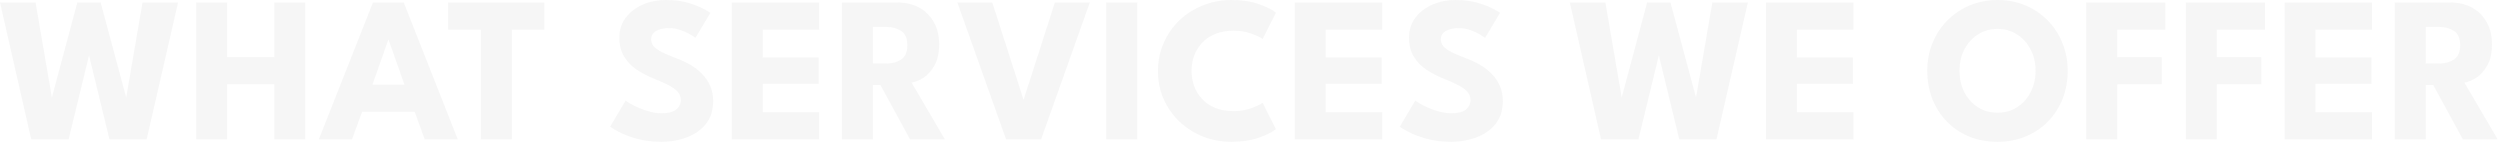 <svg width="755" height="43" viewBox="0 0 755 43" fill="none" xmlns="http://www.w3.org/2000/svg">
<path opacity="0.05" d="M44.292 42.07H33.056L26.044 13.243H27.735L20.724 42.07H9.424L0.003 0.754H10.739L15.716 29.738H15.59L23.353 0.754H30.395L38.189 29.738H38.064L43.04 0.754H53.776L44.292 42.07ZM82.856 25.45H68.584V42.07H59.256V0.754H68.584V17.281H82.856V0.754H92.153V42.07H82.856V25.45ZM112.633 0.754H121.93L138.237 42.07H128.252L125.247 33.776H109.347L106.311 42.07H96.295L112.633 0.754ZM112.477 25.575H122.149L117.36 12.022H117.266L112.477 25.575ZM145.206 8.955H135.347V0.754H164.393V8.955H154.565V42.07H145.206V8.955ZM201.04 0.003C203.606 0.003 205.85 0.285 207.769 0.848C209.689 1.412 211.233 2.006 212.402 2.632C213.57 3.258 214.28 3.676 214.53 3.884L210.023 11.428C209.689 11.177 209.115 10.812 208.301 10.332C207.509 9.852 206.559 9.424 205.453 9.049C204.368 8.673 203.231 8.485 202.041 8.485C200.435 8.485 199.131 8.778 198.129 9.362C197.148 9.925 196.658 10.77 196.658 11.897C196.658 12.669 196.919 13.368 197.44 13.994C197.983 14.599 198.797 15.184 199.882 15.747C200.988 16.29 202.386 16.884 204.076 17.531C205.62 18.095 207.07 18.762 208.427 19.534C209.783 20.306 210.972 21.224 211.995 22.289C213.038 23.332 213.862 24.542 214.468 25.919C215.073 27.297 215.375 28.862 215.375 30.614C215.375 32.701 214.947 34.517 214.092 36.061C213.236 37.584 212.068 38.846 210.586 39.848C209.126 40.85 207.456 41.59 205.578 42.07C203.721 42.571 201.791 42.822 199.788 42.822C196.95 42.822 194.404 42.498 192.151 41.851C189.918 41.204 188.113 40.505 186.736 39.754C185.359 39.003 184.534 38.502 184.263 38.252L188.927 30.395C189.177 30.583 189.657 30.886 190.367 31.303C191.097 31.72 191.984 32.159 193.027 32.618C194.07 33.056 195.176 33.431 196.345 33.745C197.534 34.057 198.703 34.214 199.85 34.214C201.77 34.214 203.21 33.849 204.17 33.118C205.13 32.367 205.61 31.387 205.61 30.176C205.61 29.279 205.307 28.476 204.702 27.766C204.097 27.057 203.189 26.389 201.979 25.763C200.769 25.116 199.256 24.438 197.44 23.729C195.625 22.998 193.924 22.111 192.338 21.068C190.773 20.025 189.501 18.721 188.52 17.155C187.539 15.591 187.049 13.65 187.049 11.334C187.049 9.018 187.696 7.014 188.989 5.324C190.304 3.613 192.025 2.298 194.154 1.38C196.303 0.462 198.598 0.003 201.04 0.003ZM221.014 0.754H247.4V8.955H230.341V17.375H247.243V25.325H230.341V33.87H247.4V42.07H221.014V0.754ZM254.266 0.754H271.105C273.505 0.754 275.643 1.255 277.521 2.257C279.399 3.258 280.881 4.709 281.966 6.607C283.072 8.485 283.625 10.729 283.625 13.337C283.625 15.945 283.155 18.084 282.216 19.753C281.298 21.402 280.192 22.643 278.899 23.478C277.605 24.292 276.405 24.782 275.299 24.949L285.346 42.07H274.83L265.878 25.669H263.624V42.07H254.266V0.754ZM263.624 19.19H267.756C269.425 19.19 270.886 18.783 272.138 17.969C273.39 17.155 274.016 15.716 274.016 13.65C274.016 11.584 273.4 10.155 272.169 9.362C270.938 8.548 269.488 8.141 267.818 8.141H263.624V19.19ZM314.411 42.07H303.832L289.121 0.754H299.669L309.122 30.145L318.574 0.754H329.122L314.411 42.07ZM334.087 0.754H343.446V42.07H334.087V0.754ZM372.555 33.557C374.475 33.557 376.217 33.275 377.782 32.712C379.368 32.148 380.547 31.595 381.319 31.053L385.325 39.003C384.345 39.838 382.665 40.683 380.286 41.538C377.928 42.394 375.122 42.822 371.866 42.822C368.82 42.822 365.961 42.289 363.29 41.225C360.619 40.161 358.261 38.669 356.216 36.749C354.192 34.809 352.596 32.545 351.428 29.957C350.28 27.349 349.706 24.521 349.706 21.475C349.706 18.428 350.28 15.601 351.428 12.993C352.575 10.363 354.161 8.079 356.185 6.138C358.23 4.197 360.588 2.695 363.259 1.631C365.951 0.546 368.82 0.003 371.866 0.003C375.122 0.003 377.928 0.431 380.286 1.286C382.665 2.142 384.345 2.987 385.325 3.822L381.319 11.772C380.547 11.209 379.368 10.655 377.782 10.113C376.217 9.55 374.475 9.268 372.555 9.268C370.427 9.268 368.569 9.602 366.984 10.27C365.398 10.916 364.073 11.814 363.009 12.961C361.944 14.109 361.151 15.403 360.63 16.843C360.108 18.282 359.847 19.795 359.847 21.381C359.847 22.988 360.108 24.521 360.63 25.982C361.151 27.422 361.944 28.716 363.009 29.863C364.073 31.011 365.398 31.919 366.984 32.586C368.569 33.233 370.427 33.557 372.555 33.557ZM391.024 0.754H417.41V8.955H400.351V17.375H417.253V25.325H400.351V33.87H417.41V42.07H391.024V0.754ZM439.519 0.003C442.086 0.003 444.329 0.285 446.248 0.848C448.168 1.412 449.712 2.006 450.881 2.632C452.049 3.258 452.759 3.676 453.009 3.884L448.502 11.428C448.168 11.177 447.594 10.812 446.781 10.332C445.988 9.852 445.038 9.424 443.932 9.049C442.847 8.673 441.71 8.485 440.521 8.485C438.914 8.485 437.61 8.778 436.608 9.362C435.627 9.925 435.137 10.77 435.137 11.897C435.137 12.669 435.398 13.368 435.919 13.994C436.462 14.599 437.276 15.184 438.361 15.747C439.467 16.29 440.865 16.884 442.555 17.531C444.099 18.095 445.549 18.762 446.906 19.534C448.262 20.306 449.451 21.224 450.474 22.289C451.517 23.332 452.342 24.542 452.947 25.919C453.552 27.297 453.854 28.862 453.854 30.614C453.854 32.701 453.427 34.517 452.571 36.061C451.716 37.584 450.547 38.846 449.065 39.848C447.605 40.85 445.935 41.59 444.057 42.07C442.2 42.571 440.27 42.822 438.267 42.822C435.429 42.822 432.883 42.498 430.63 41.851C428.397 41.204 426.592 40.505 425.215 39.754C423.838 39.003 423.013 38.502 422.742 38.252L427.406 30.395C427.656 30.583 428.136 30.886 428.846 31.303C429.576 31.72 430.463 32.159 431.506 32.618C432.549 33.056 433.655 33.431 434.824 33.745C436.013 34.057 437.182 34.214 438.33 34.214C440.249 34.214 441.689 33.849 442.649 33.118C443.609 32.367 444.089 31.387 444.089 30.176C444.089 29.279 443.786 28.476 443.181 27.766C442.576 27.057 441.668 26.389 440.458 25.763C439.248 25.116 437.735 24.438 435.919 23.729C434.104 22.998 432.403 22.111 430.818 21.068C429.253 20.025 427.98 18.721 426.999 17.155C426.018 15.591 425.528 13.65 425.528 11.334C425.528 9.018 426.175 7.014 427.468 5.324C428.783 3.613 430.505 2.298 432.633 1.38C434.782 0.462 437.078 0.003 439.519 0.003ZM518.377 42.07H507.141L500.129 13.243H501.82L494.808 42.07H483.509L474.088 0.754H484.824L489.8 29.738H489.675L497.438 0.754H504.48L512.274 29.738H512.149L517.125 0.754H527.861L518.377 42.07ZM533.341 0.754H559.727V8.955H542.669V17.375H559.571V25.325H542.669V33.87H559.727V42.07H533.341V0.754ZM591.768 21.381C591.768 23.739 592.247 25.878 593.207 27.797C594.188 29.696 595.534 31.209 597.245 32.336C598.977 33.463 600.98 34.026 603.255 34.026C605.529 34.026 607.522 33.463 609.233 32.336C610.965 31.209 612.311 29.696 613.271 27.797C614.251 25.878 614.742 23.739 614.742 21.381C614.742 19.023 614.251 16.895 613.271 14.996C612.311 13.097 610.965 11.584 609.233 10.457C607.522 9.31 605.529 8.736 603.255 8.736C600.98 8.736 598.977 9.31 597.245 10.457C595.534 11.584 594.188 13.097 593.207 14.996C592.247 16.895 591.768 19.023 591.768 21.381ZM582.033 21.381C582.033 18.376 582.565 15.58 583.63 12.993C584.694 10.384 586.186 8.11 588.105 6.169C590.025 4.229 592.279 2.716 594.866 1.631C597.454 0.546 600.25 0.003 603.255 0.003C606.301 0.003 609.108 0.546 611.674 1.631C614.262 2.716 616.505 4.229 618.404 6.169C620.324 8.11 621.805 10.384 622.848 12.993C623.913 15.58 624.445 18.376 624.445 21.381C624.445 24.407 623.934 27.224 622.911 29.832C621.889 32.419 620.428 34.694 618.529 36.655C616.63 38.596 614.387 40.109 611.8 41.194C609.212 42.279 606.364 42.822 603.255 42.822C600.083 42.822 597.193 42.279 594.585 41.194C591.997 40.109 589.764 38.596 587.886 36.655C586.008 34.694 584.558 32.419 583.536 29.832C582.534 27.224 582.033 24.407 582.033 21.381ZM630.059 0.754H653.941V8.955H639.418V17.281H652.846V25.45H639.418V42.07H630.059V0.754ZM660.137 0.754H684.018V8.955H669.495V17.281H682.923V25.45H669.495V42.07H660.137V0.754ZM689.963 0.754H716.349V8.955H699.291V17.375H716.193V25.325H699.291V33.87H716.349V42.07H689.963V0.754ZM723.215 0.754H740.055C742.454 0.754 744.593 1.255 746.471 2.257C748.349 3.258 749.831 4.709 750.916 6.607C752.022 8.485 752.575 10.729 752.575 13.337C752.575 15.945 752.105 18.084 751.166 19.753C750.248 21.402 749.142 22.643 747.848 23.478C746.555 24.292 745.355 24.782 744.249 24.949L754.296 42.07H743.779L734.828 25.669H732.574V42.07H723.215V0.754ZM732.574 19.19H736.706C738.375 19.19 739.836 18.783 741.088 17.969C742.34 17.155 742.966 15.716 742.966 13.65C742.966 11.584 742.35 10.155 741.119 9.362C739.888 8.548 738.438 8.141 736.768 8.141H732.574V19.19Z" fill="#454545"/>
</svg>

